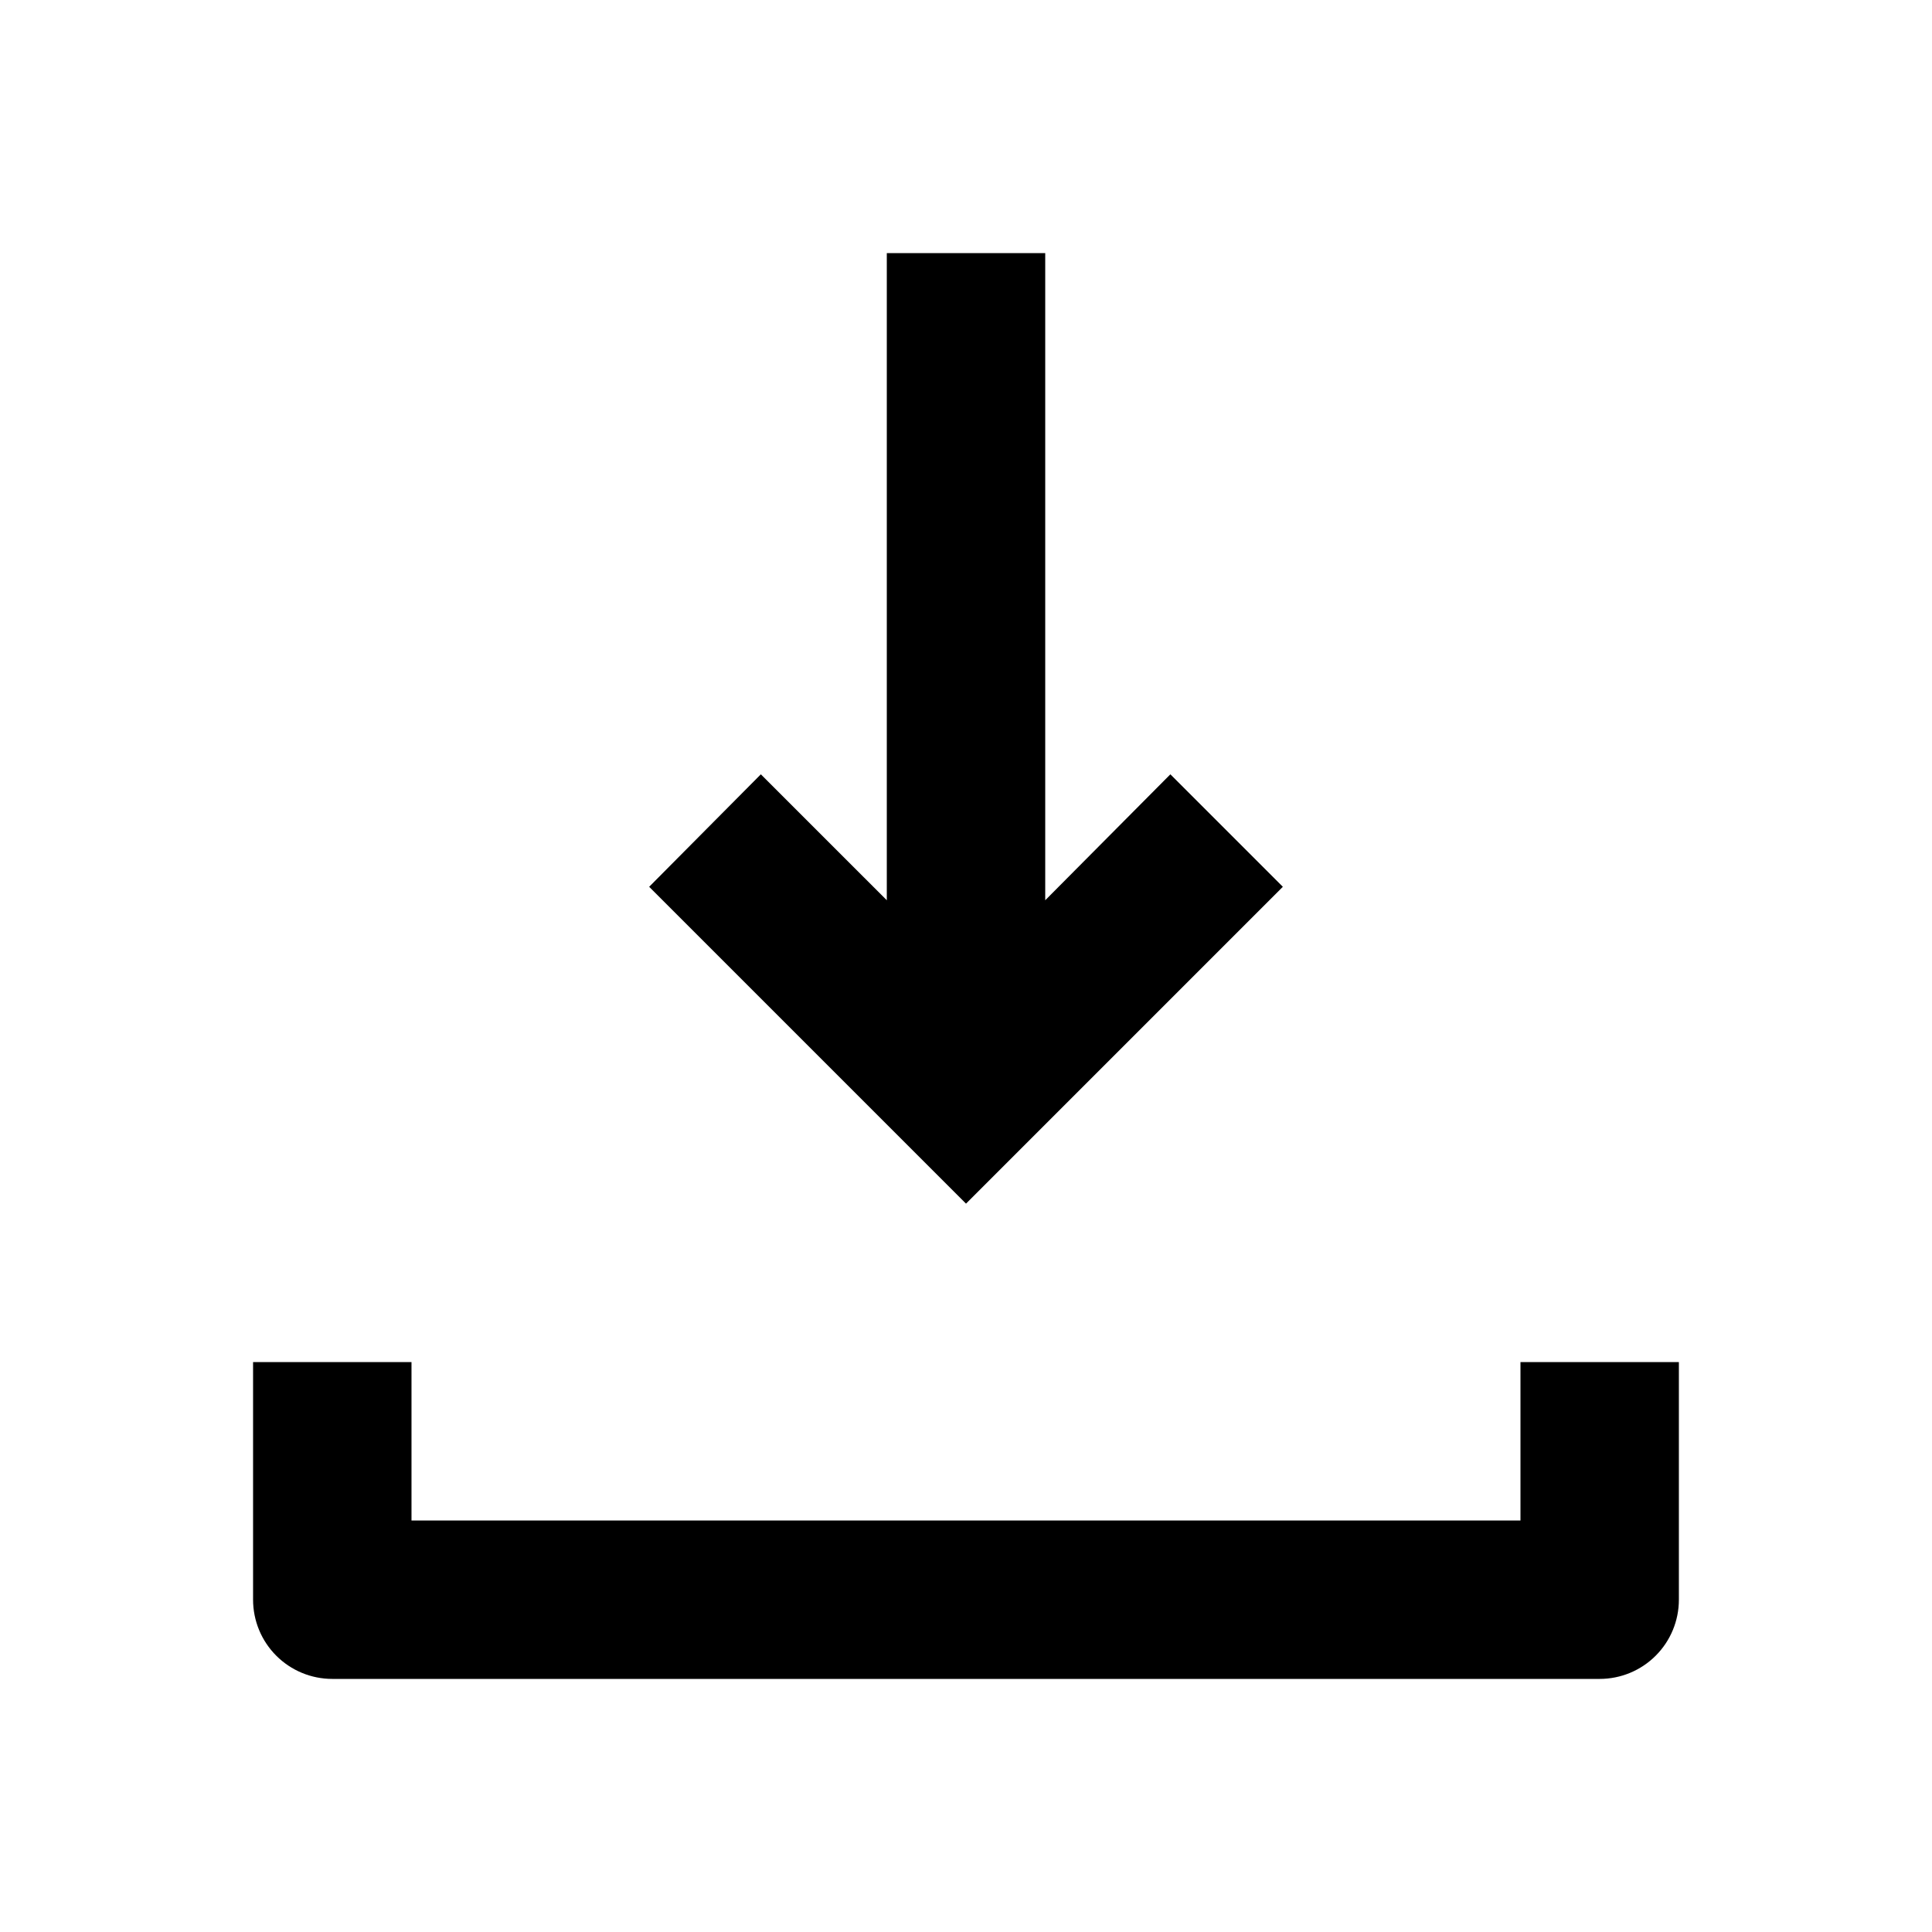 <?xml version="1.0" encoding="UTF-8"?>
<!-- Uploaded to: SVG Repo, www.svgrepo.com, Generator: SVG Repo Mixer Tools -->
<svg fill="#000000" width="800px" height="800px" version="1.1" viewBox="144 144 512 512" xmlns="http://www.w3.org/2000/svg">
 <g>
  <path d="m546.94 504.96v41.984h-293.89v-41.984h-41.984v62.977c0 5.57 2.211 10.91 6.148 14.844 3.938 3.938 9.277 6.148 14.844 6.148h335.87c5.57 0 10.91-2.211 14.844-6.148 3.938-3.934 6.148-9.273 6.148-14.844v-62.977z"/>
  <path d="m454.16 349.2-33.164 33.375v-171.5h-41.984v171.5l-33.379-33.375-29.598 29.809 83.969 83.969 83.965-83.969z"/>
 </g>
</svg>